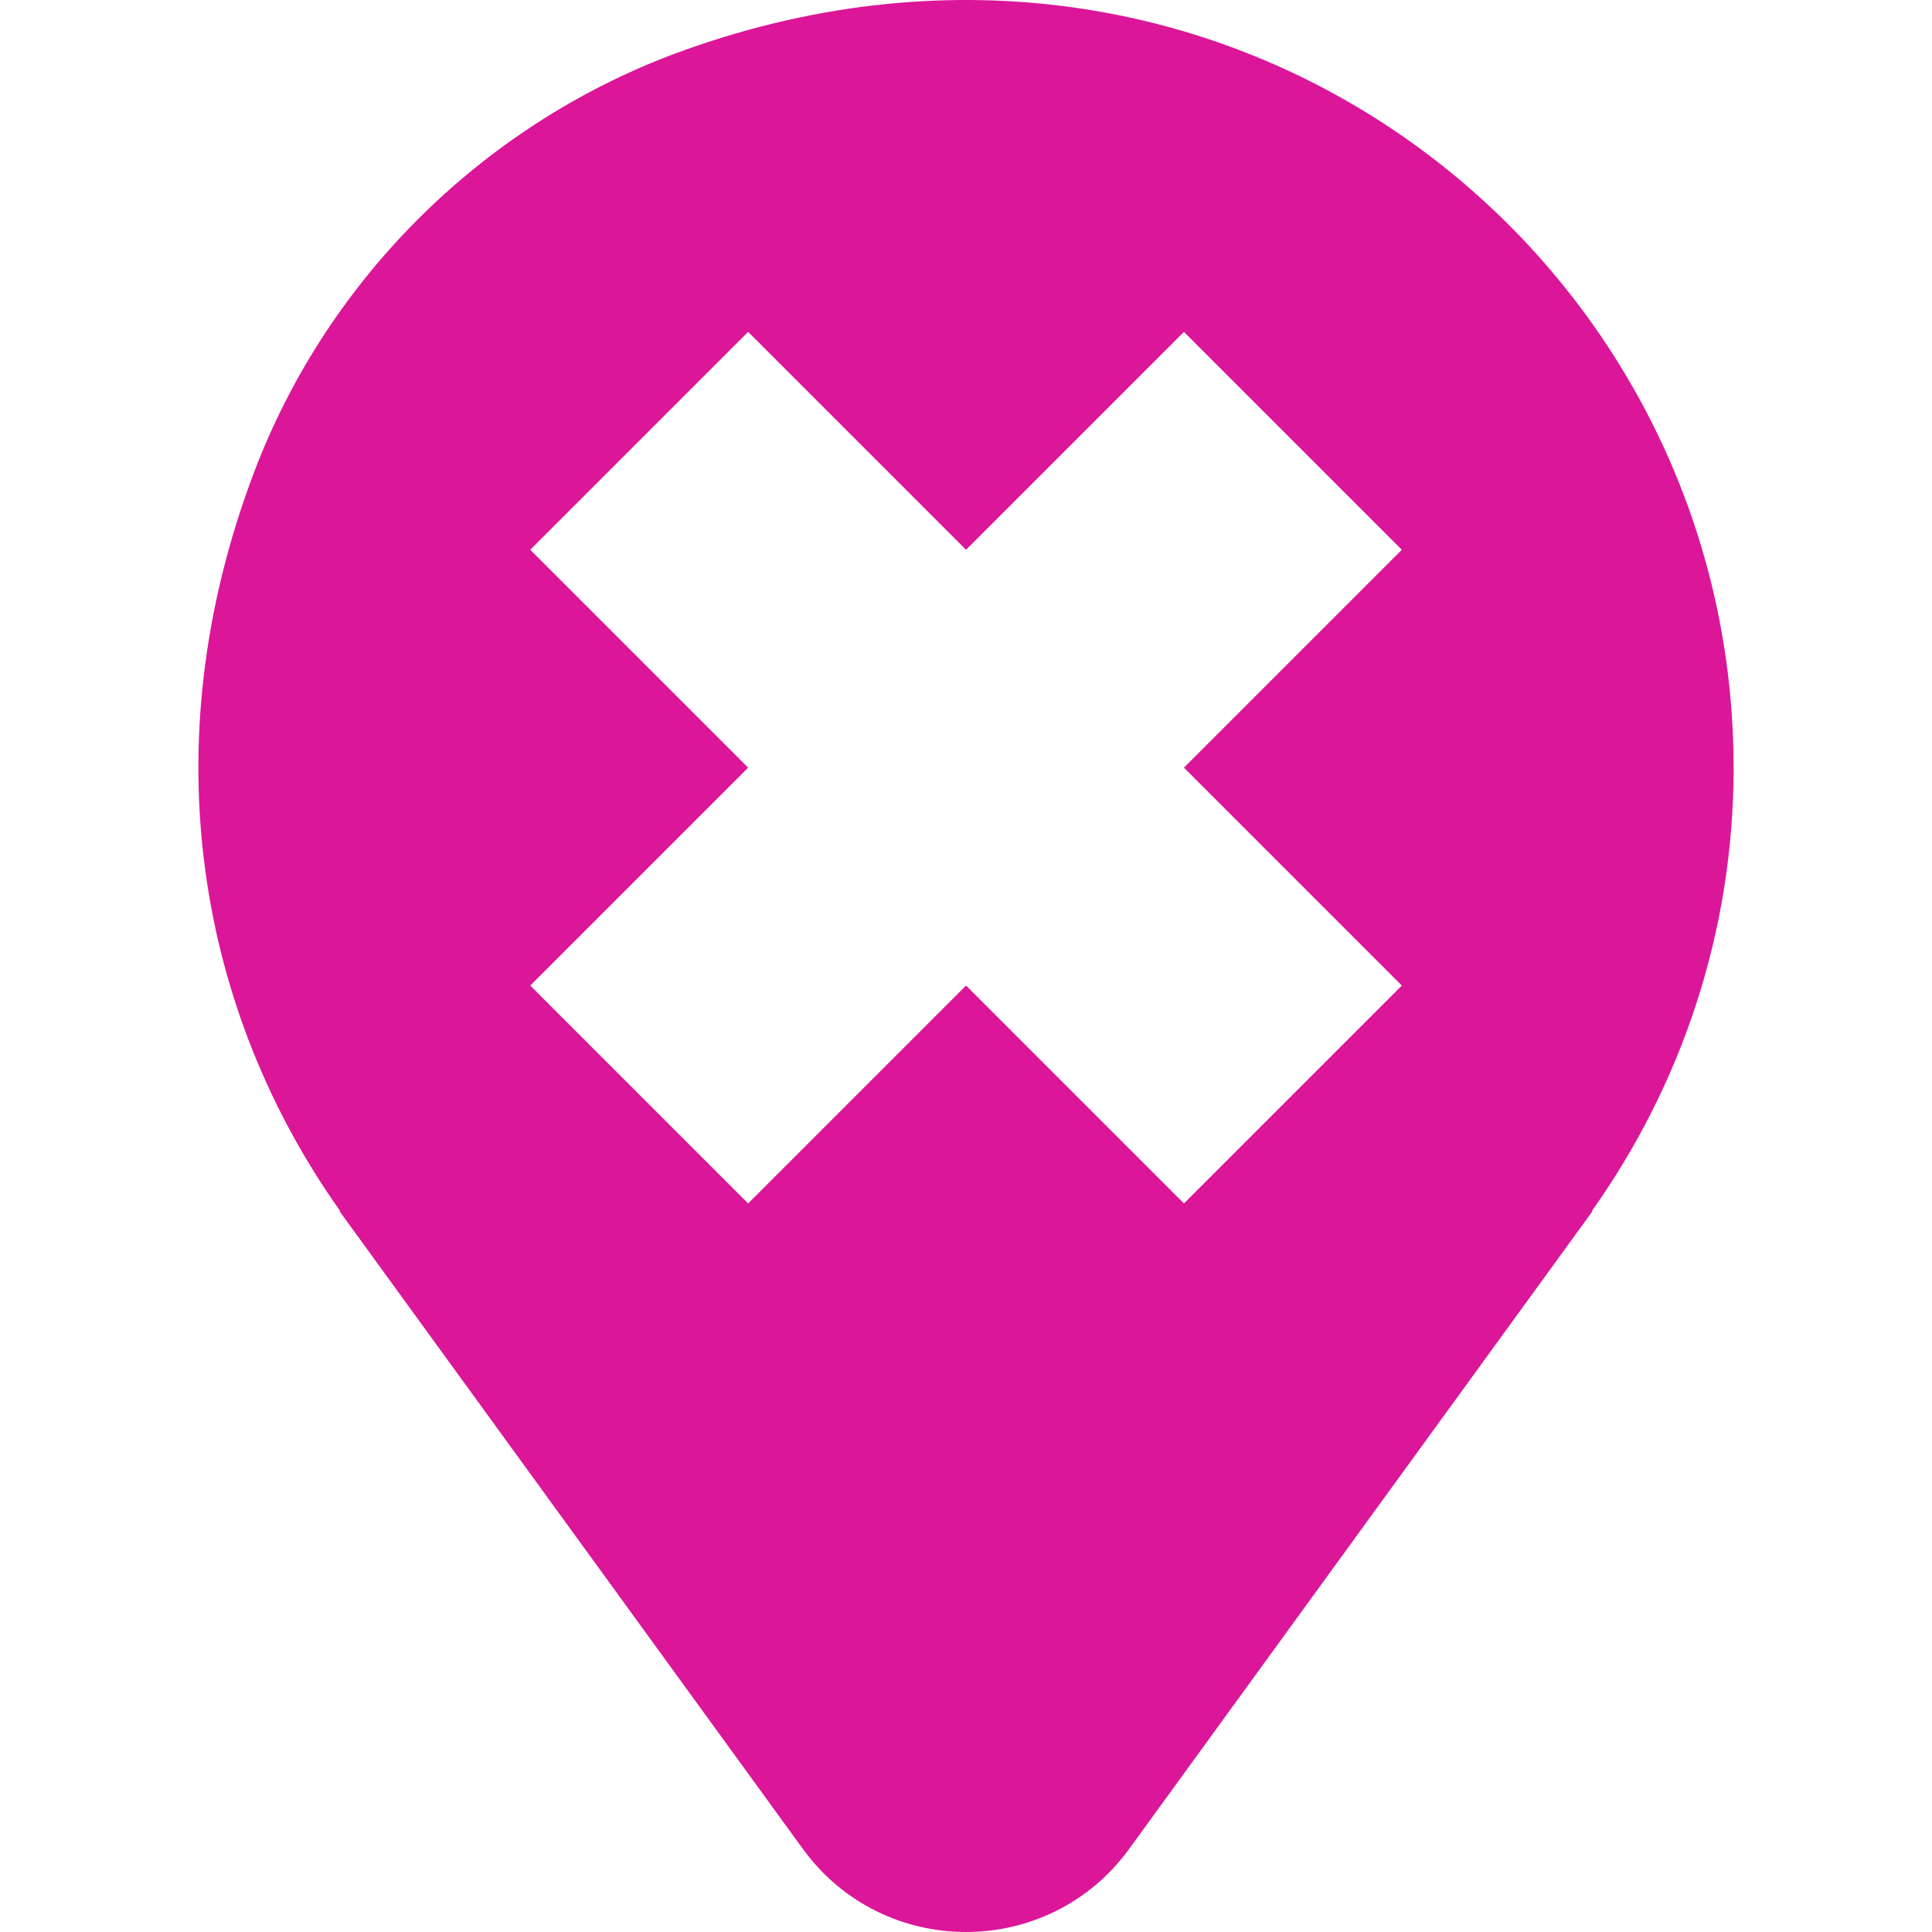 <svg xmlns="http://www.w3.org/2000/svg" id="Layer_1" data-name="Layer 1" viewBox="0 0 500 500"><defs><style>      .cls-1 {        fill: #db1699;      }    </style></defs><path class="cls-1" d="M448.65,198.65c0-133.25-131.19-235.85-271.45-185.7-51.12,18.28-92.21,58.5-111.45,109.27-27.04,71.37-13.99,140.1,22.29,191.2h-.2l119.93,165.06c20.85,28.69,63.62,28.69,84.47,0l119.9-165.03h-.2c23.04-32.43,36.72-71.99,36.72-114.8ZM306.4,198.67l56.39,56.39-56.39,56.39-56.39-56.39-56.39,56.39-56.39-56.39,56.39-56.39-56.39-56.39,56.39-56.39,56.39,56.39,56.39-56.39,56.39,56.39-56.39,56.39Z"></path></svg>